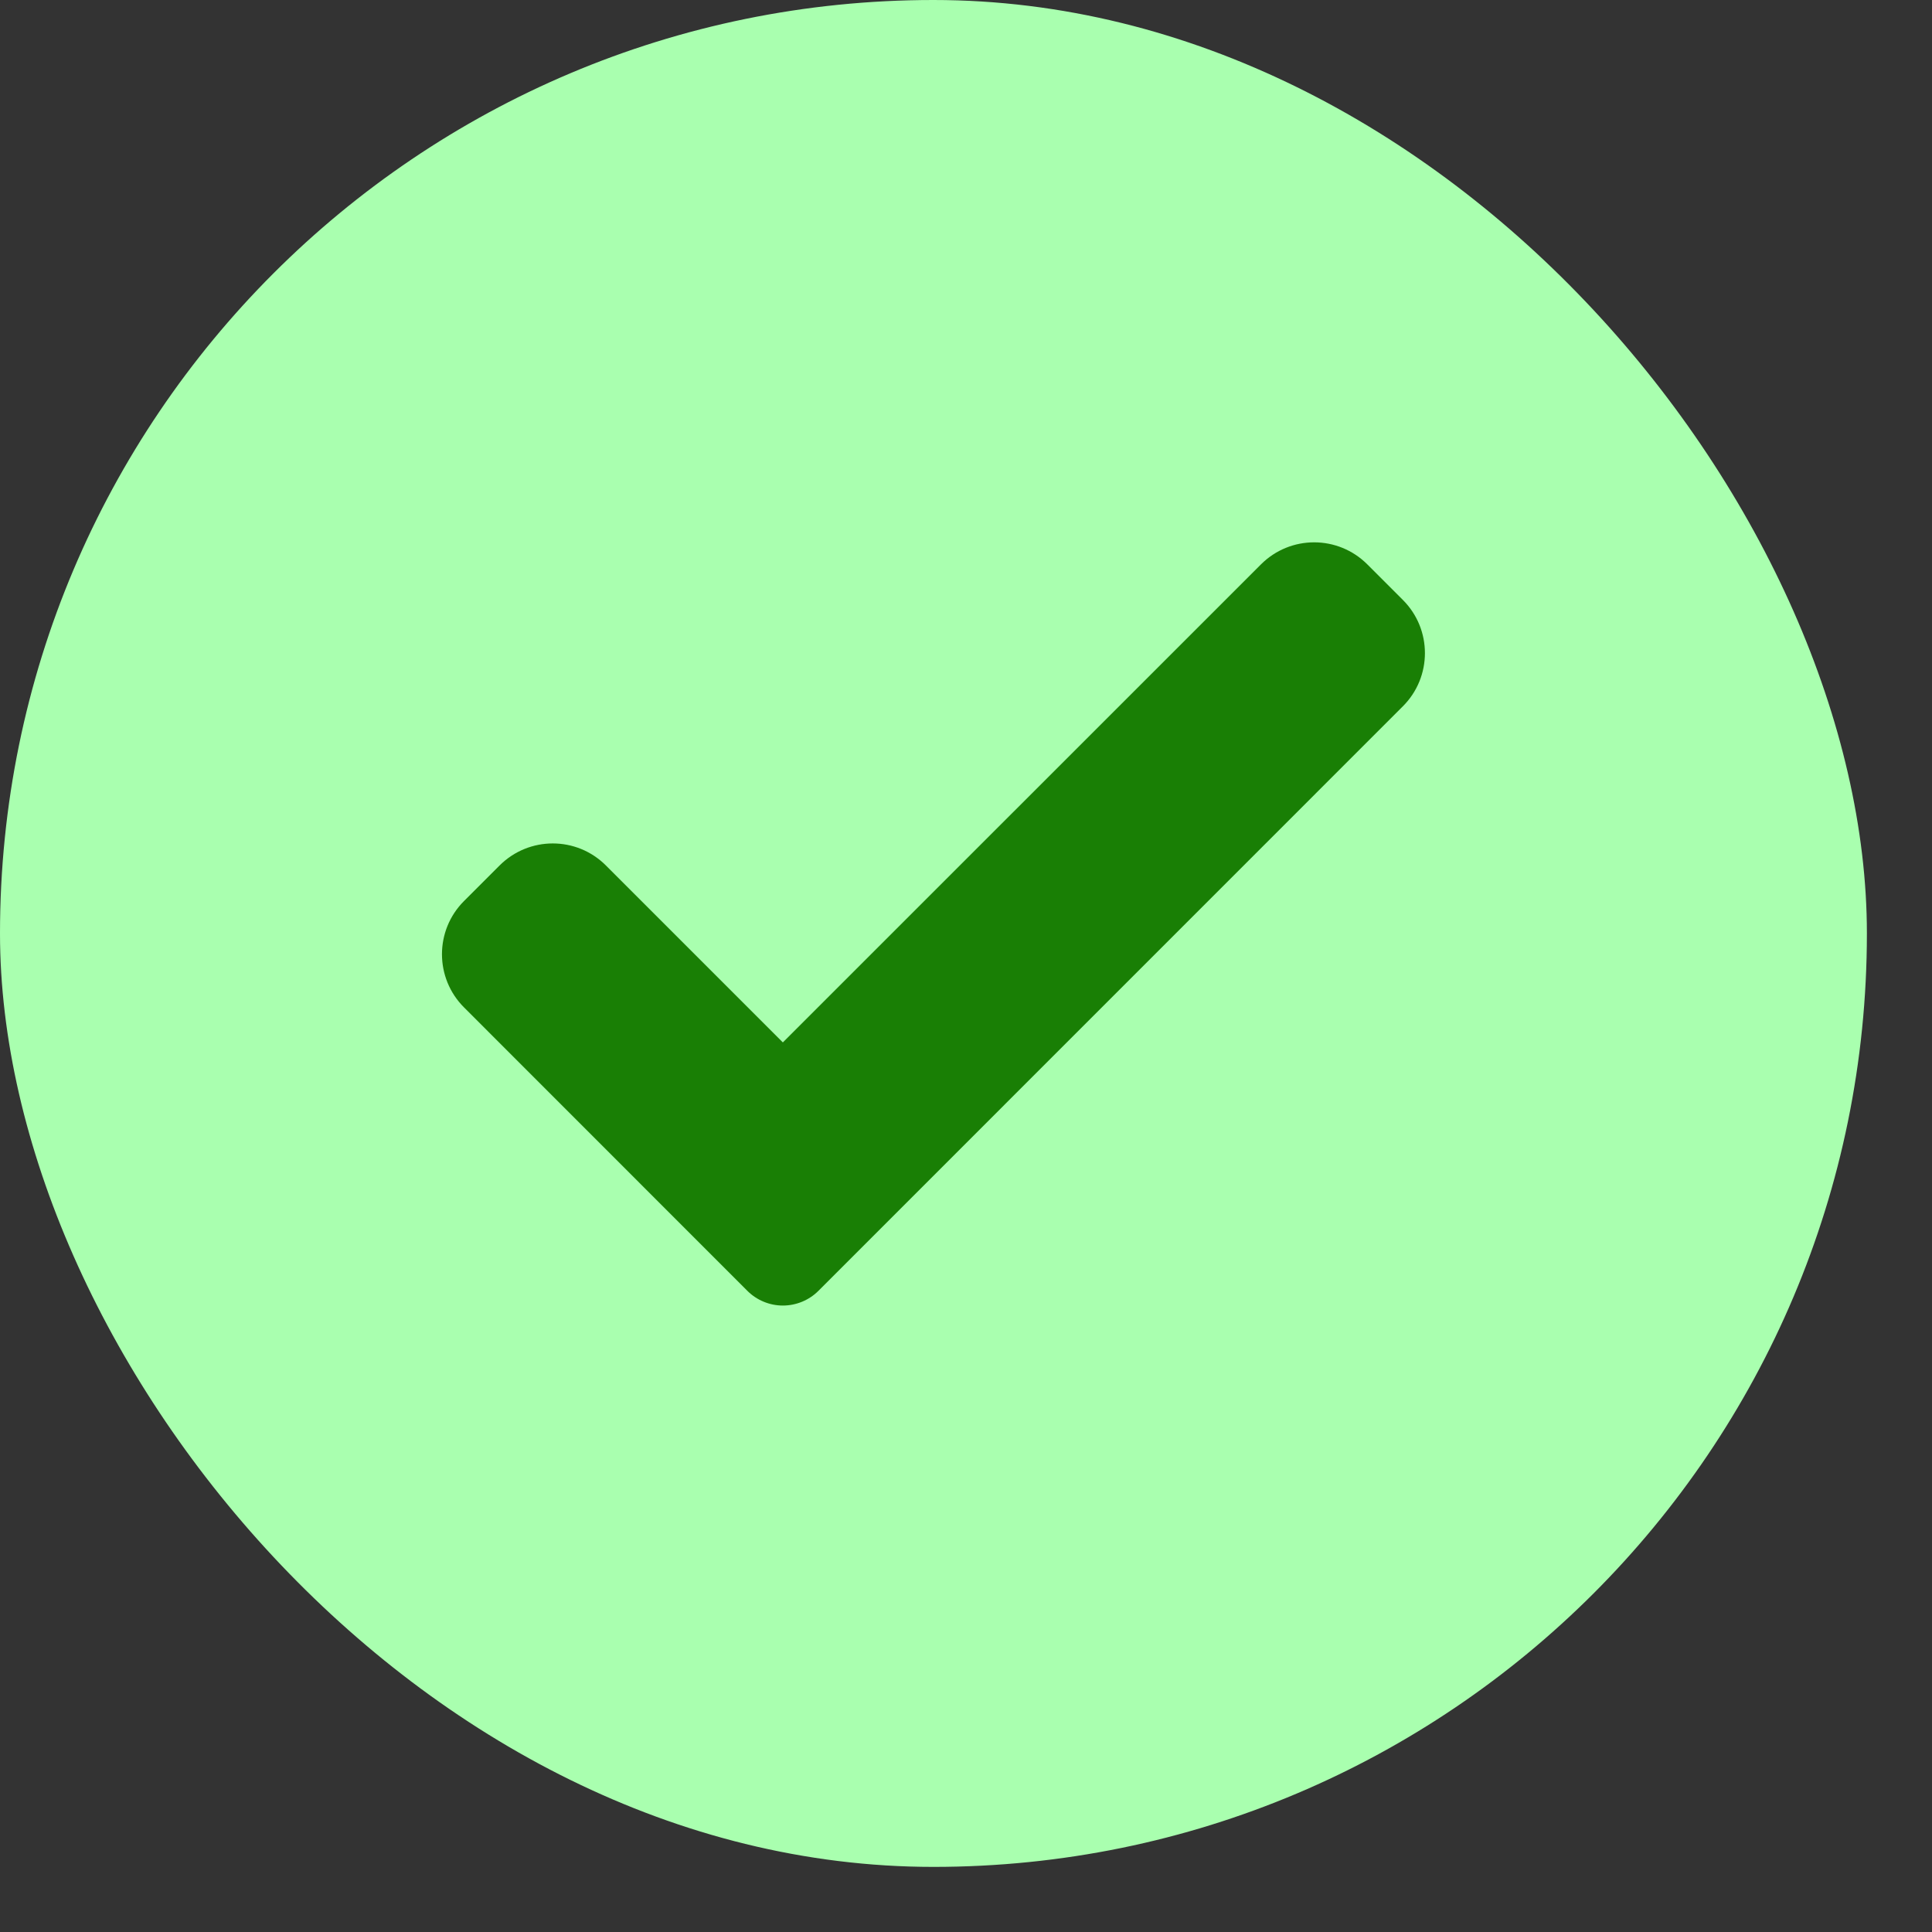 <svg xmlns="http://www.w3.org/2000/svg" fill="none" viewBox="0 0 20 20" height="20" width="20">
<rect x="0" y="0" width="20" height="20" fill="#333333" stroke="none"/>
<rect fill="#A9FFAF" rx="9.663" height="19.326" width="19.326"></rect>
<path fill="#197F05" d="M8.472 13.363C8.375 13.46 8.242 13.515 8.104 13.515C7.967 13.515 7.834 13.46 7.737 13.363L4.804 10.429C4.499 10.125 4.499 9.631 4.804 9.327L5.171 8.96C5.476 8.655 5.969 8.655 6.273 8.96L8.104 10.791L13.053 5.843C13.357 5.538 13.851 5.538 14.155 5.843L14.522 6.21C14.827 6.514 14.827 7.008 14.522 7.312L8.472 13.363Z"></path>
</svg>
